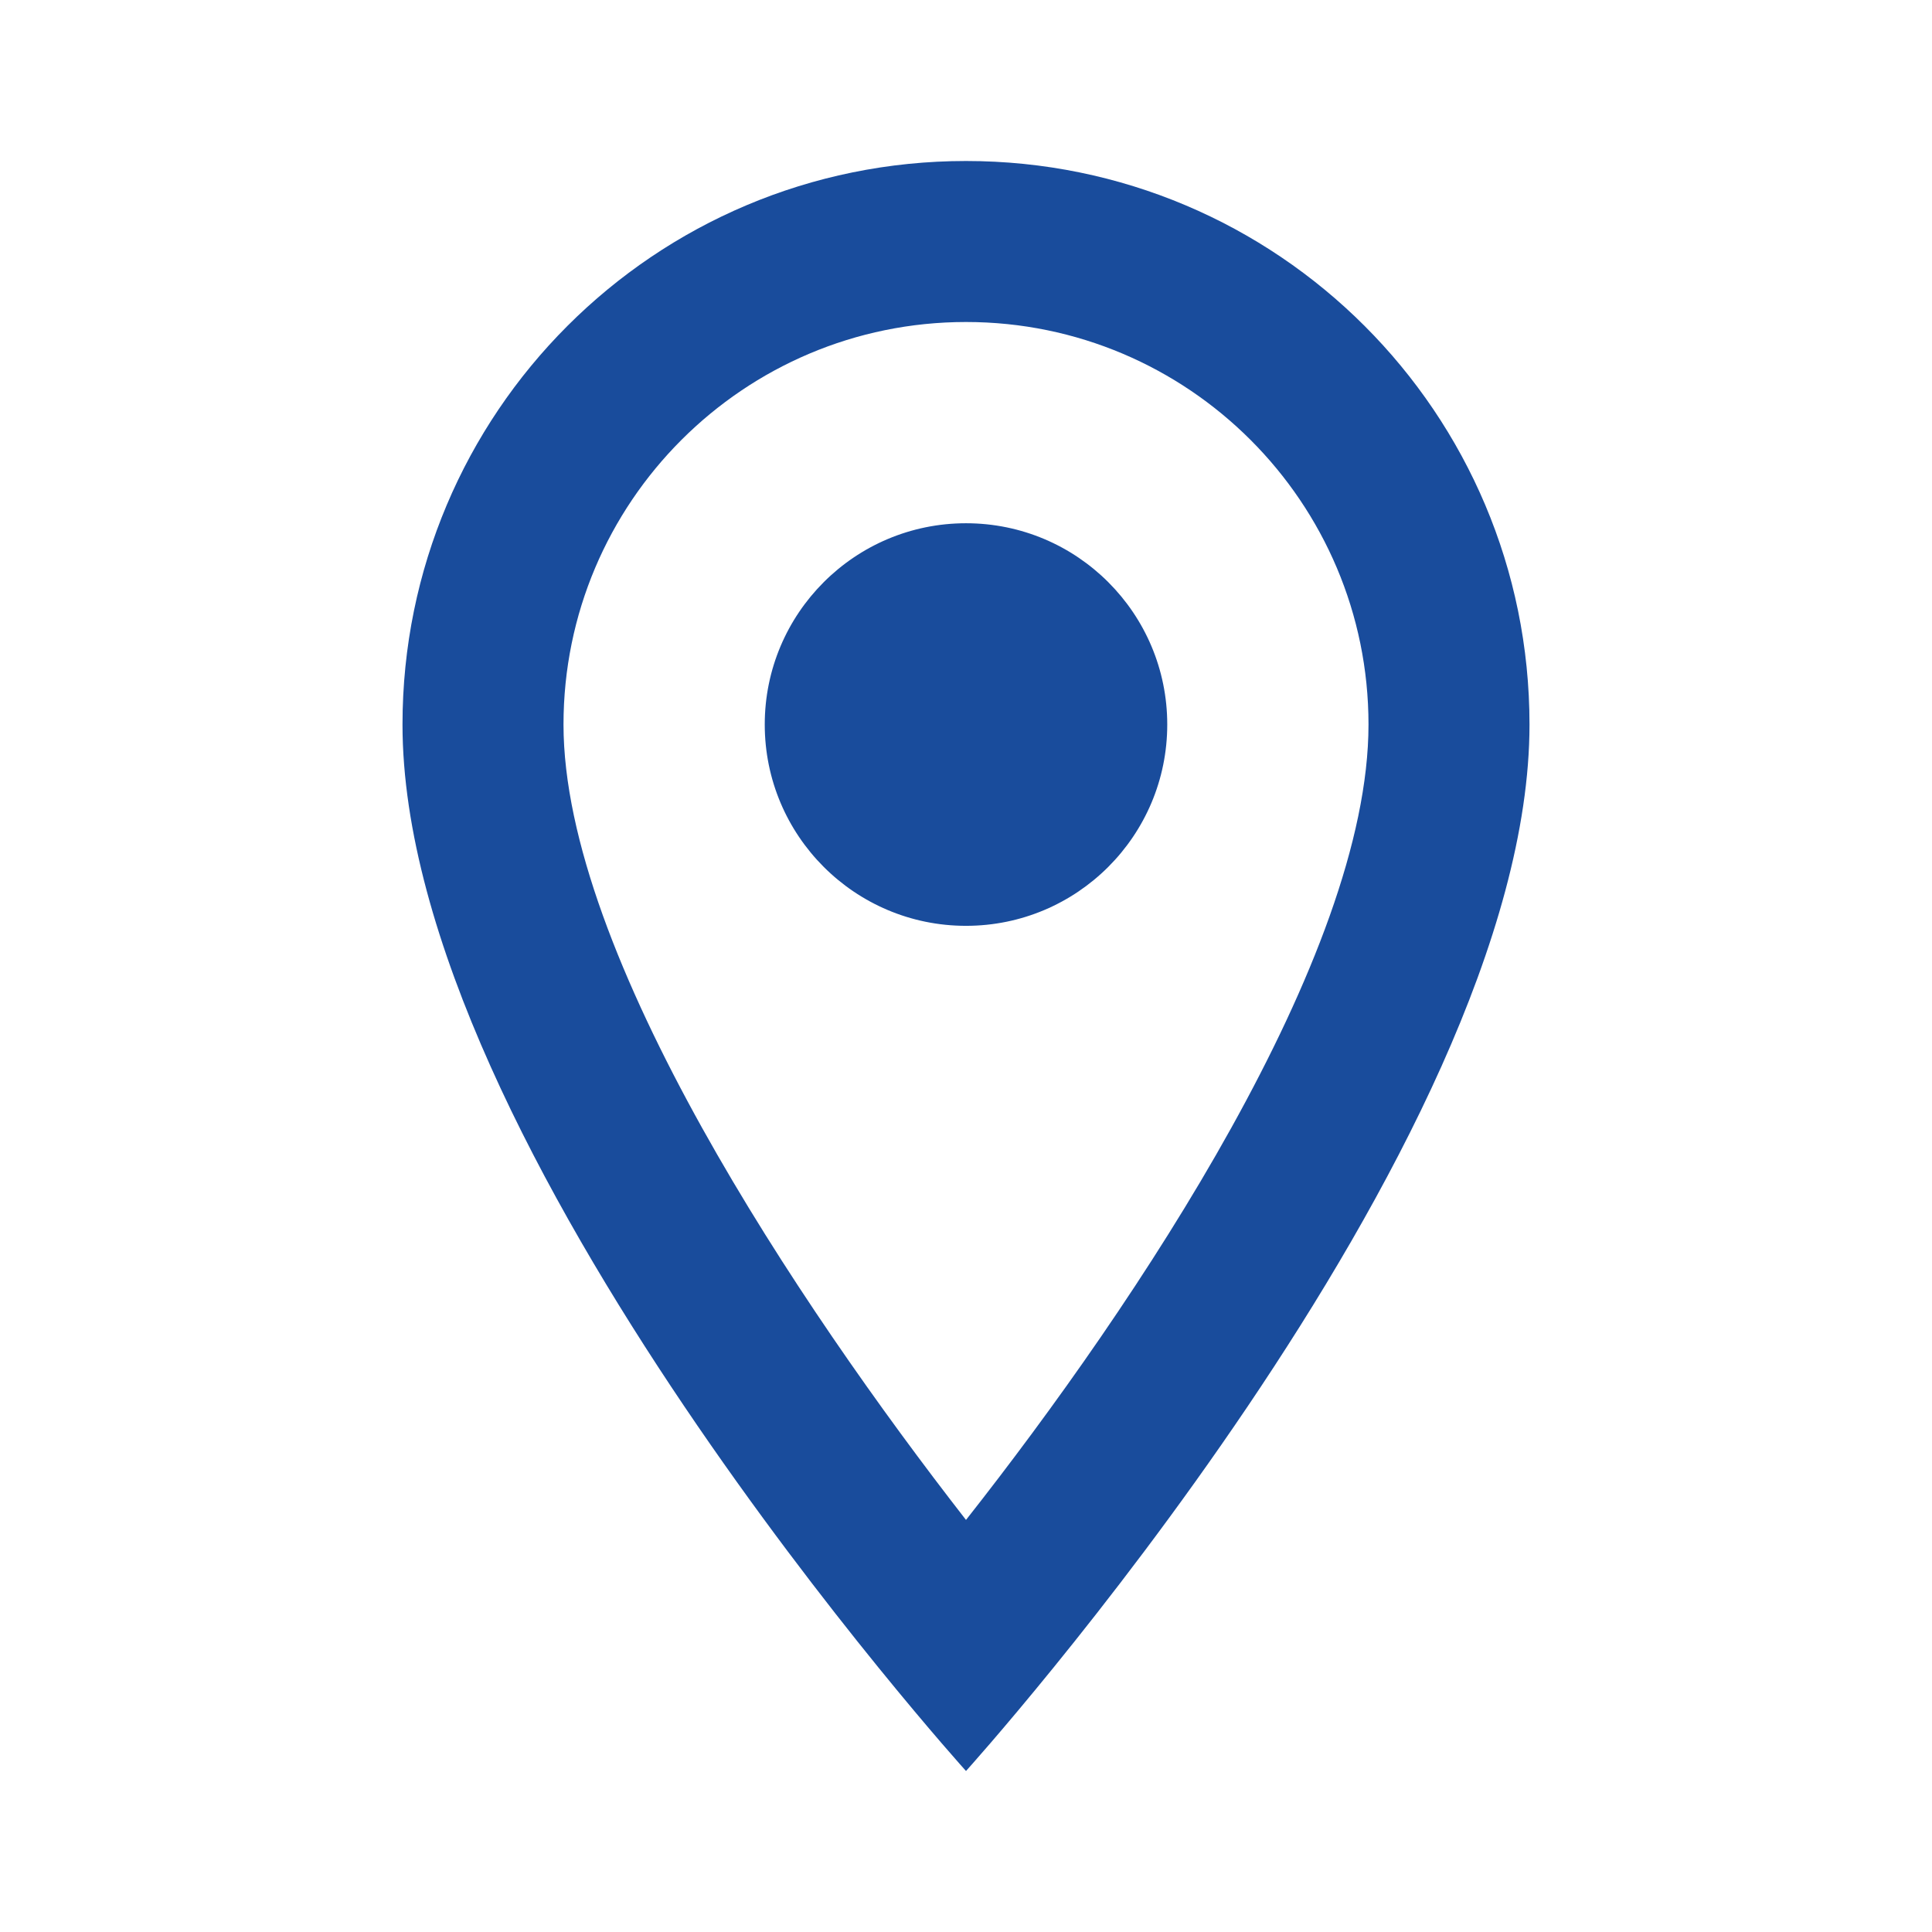 <svg width="24" height="24" viewBox="0 0 24 24" fill="none" xmlns="http://www.w3.org/2000/svg">
<path fill-rule="evenodd" clip-rule="evenodd" d="M12 2C15.87 2 19 5.13 19 9C19 14.251 12 22 12 22C12 22 5 14.251 5 9C5 5.13 8.13 2 12 2ZM7 9C7 11.851 9.92 16.21 12 18.881C14.12 16.191 17 11.88 17 9C17 6.24 14.76 4 12 4C9.24 4 7 6.24 7 9ZM12 11.501C10.619 11.501 9.5 10.381 9.5 9C9.5 7.62 10.619 6.5 12 6.5C13.381 6.5 14.5 7.62 14.5 9C14.5 10.381 13.381 11.501 12 11.501Z" fill="#194C9C"/>
</svg>
